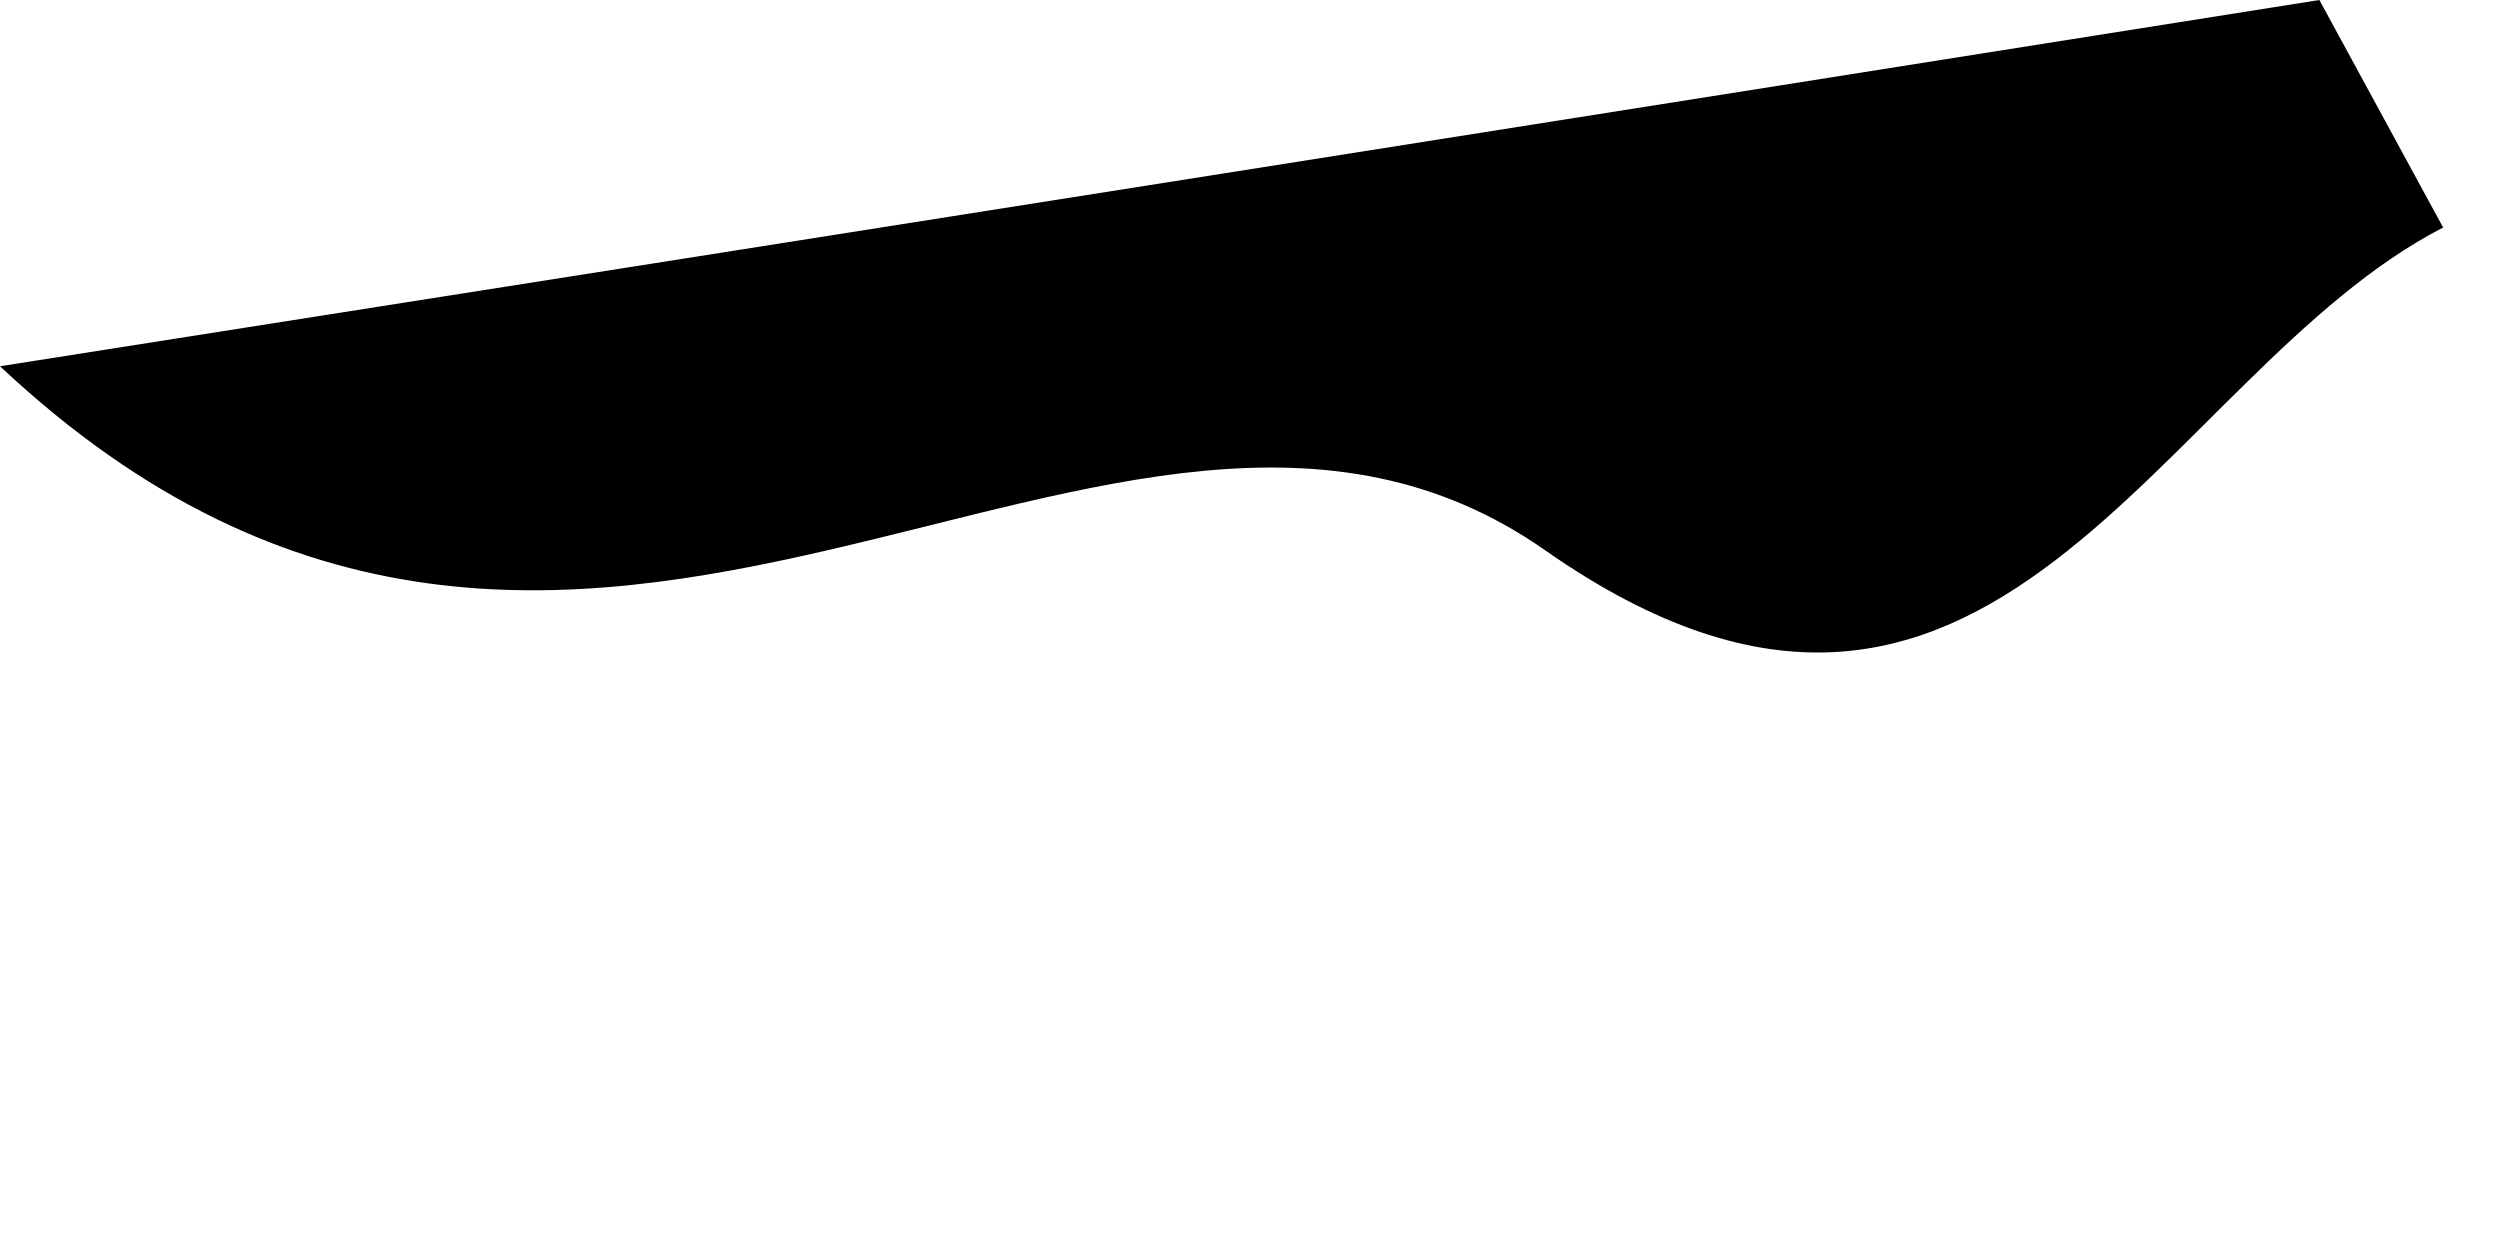 <?xml version="1.0" encoding="utf-8"?>
<svg xmlns="http://www.w3.org/2000/svg" fill="none" height="100%" overflow="visible" preserveAspectRatio="none" style="display: block;" viewBox="0 0 4 2" width="100%">
<path d="M3.909 0.364C3.843 0.243 3.777 0.121 3.711 0C2.563 0.182 1.412 0.364 0 0.586C0.932 1.461 1.782 0.396 2.473 0.881C3.186 1.379 3.453 0.599 3.909 0.364Z" fill="black" id="Vector"/>
</svg>